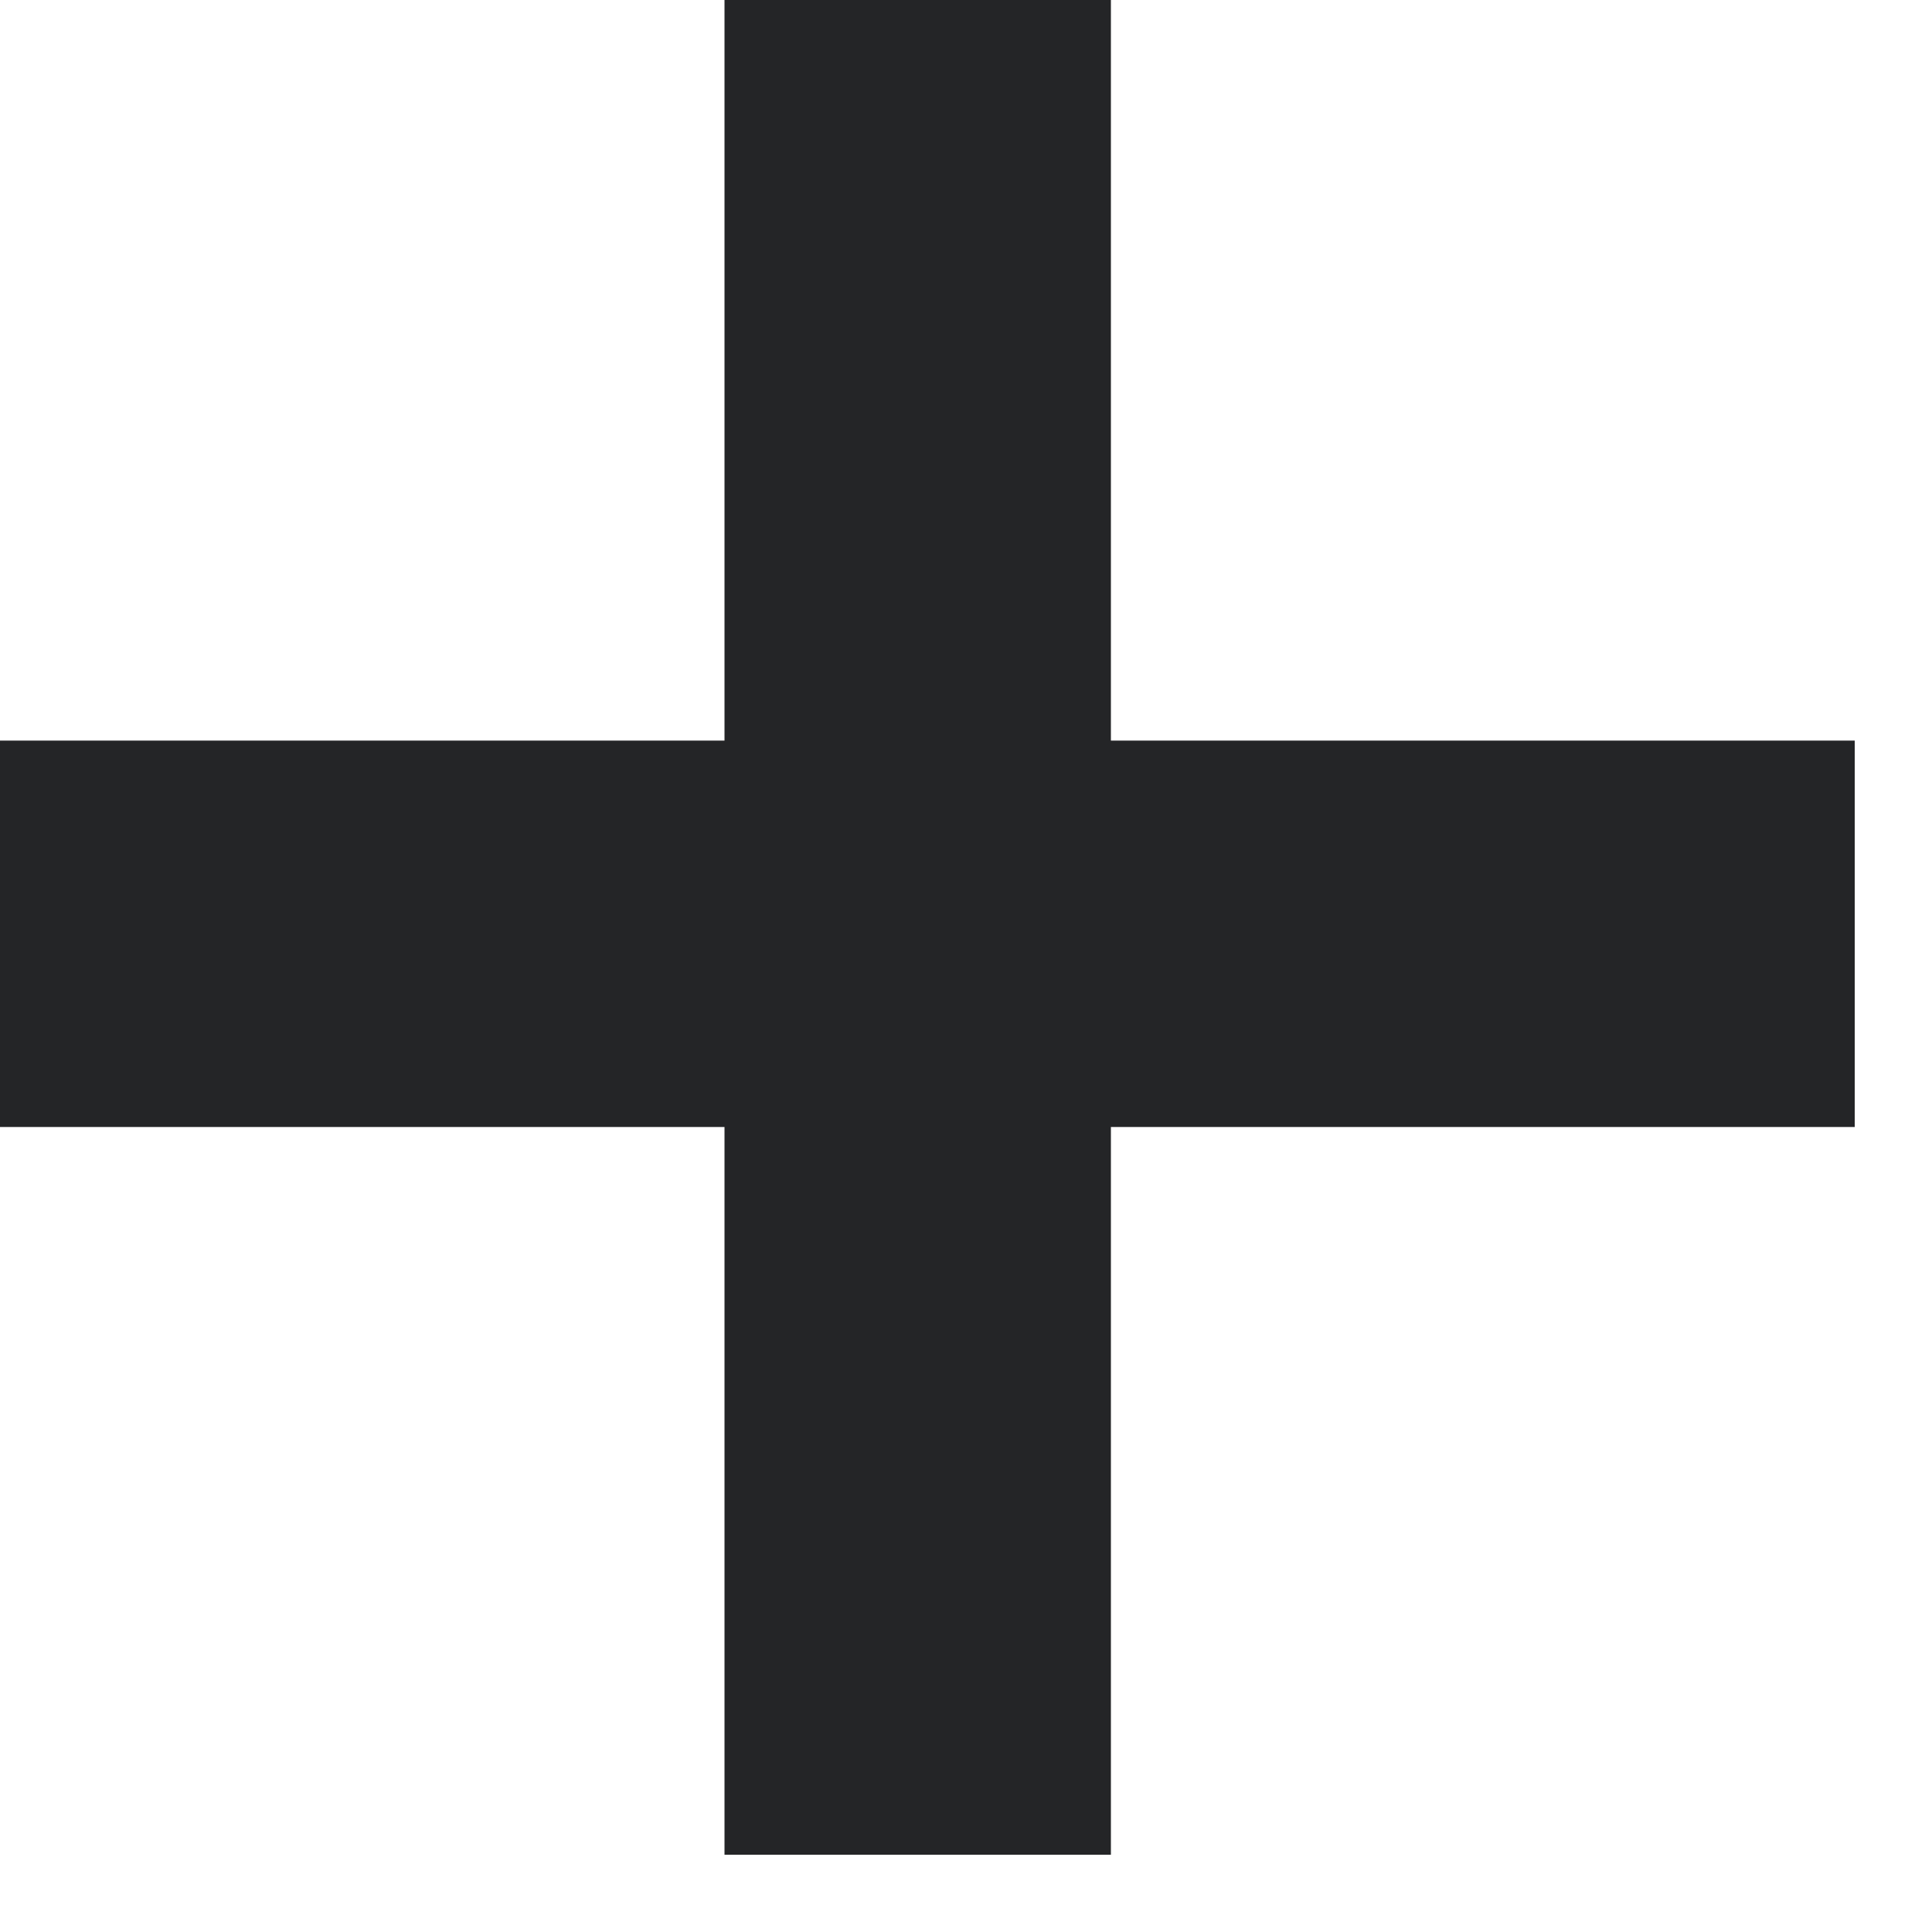 <svg width="24" height="24" viewBox="0 0 24 24" fill="none" xmlns="http://www.w3.org/2000/svg">
<rect x="9" width="4.8" height="23.04" fill="#242527"/>
<rect y="14" width="4.8" height="23.04" transform="rotate(-90 0 14)" fill="#242527"/>
</svg>
